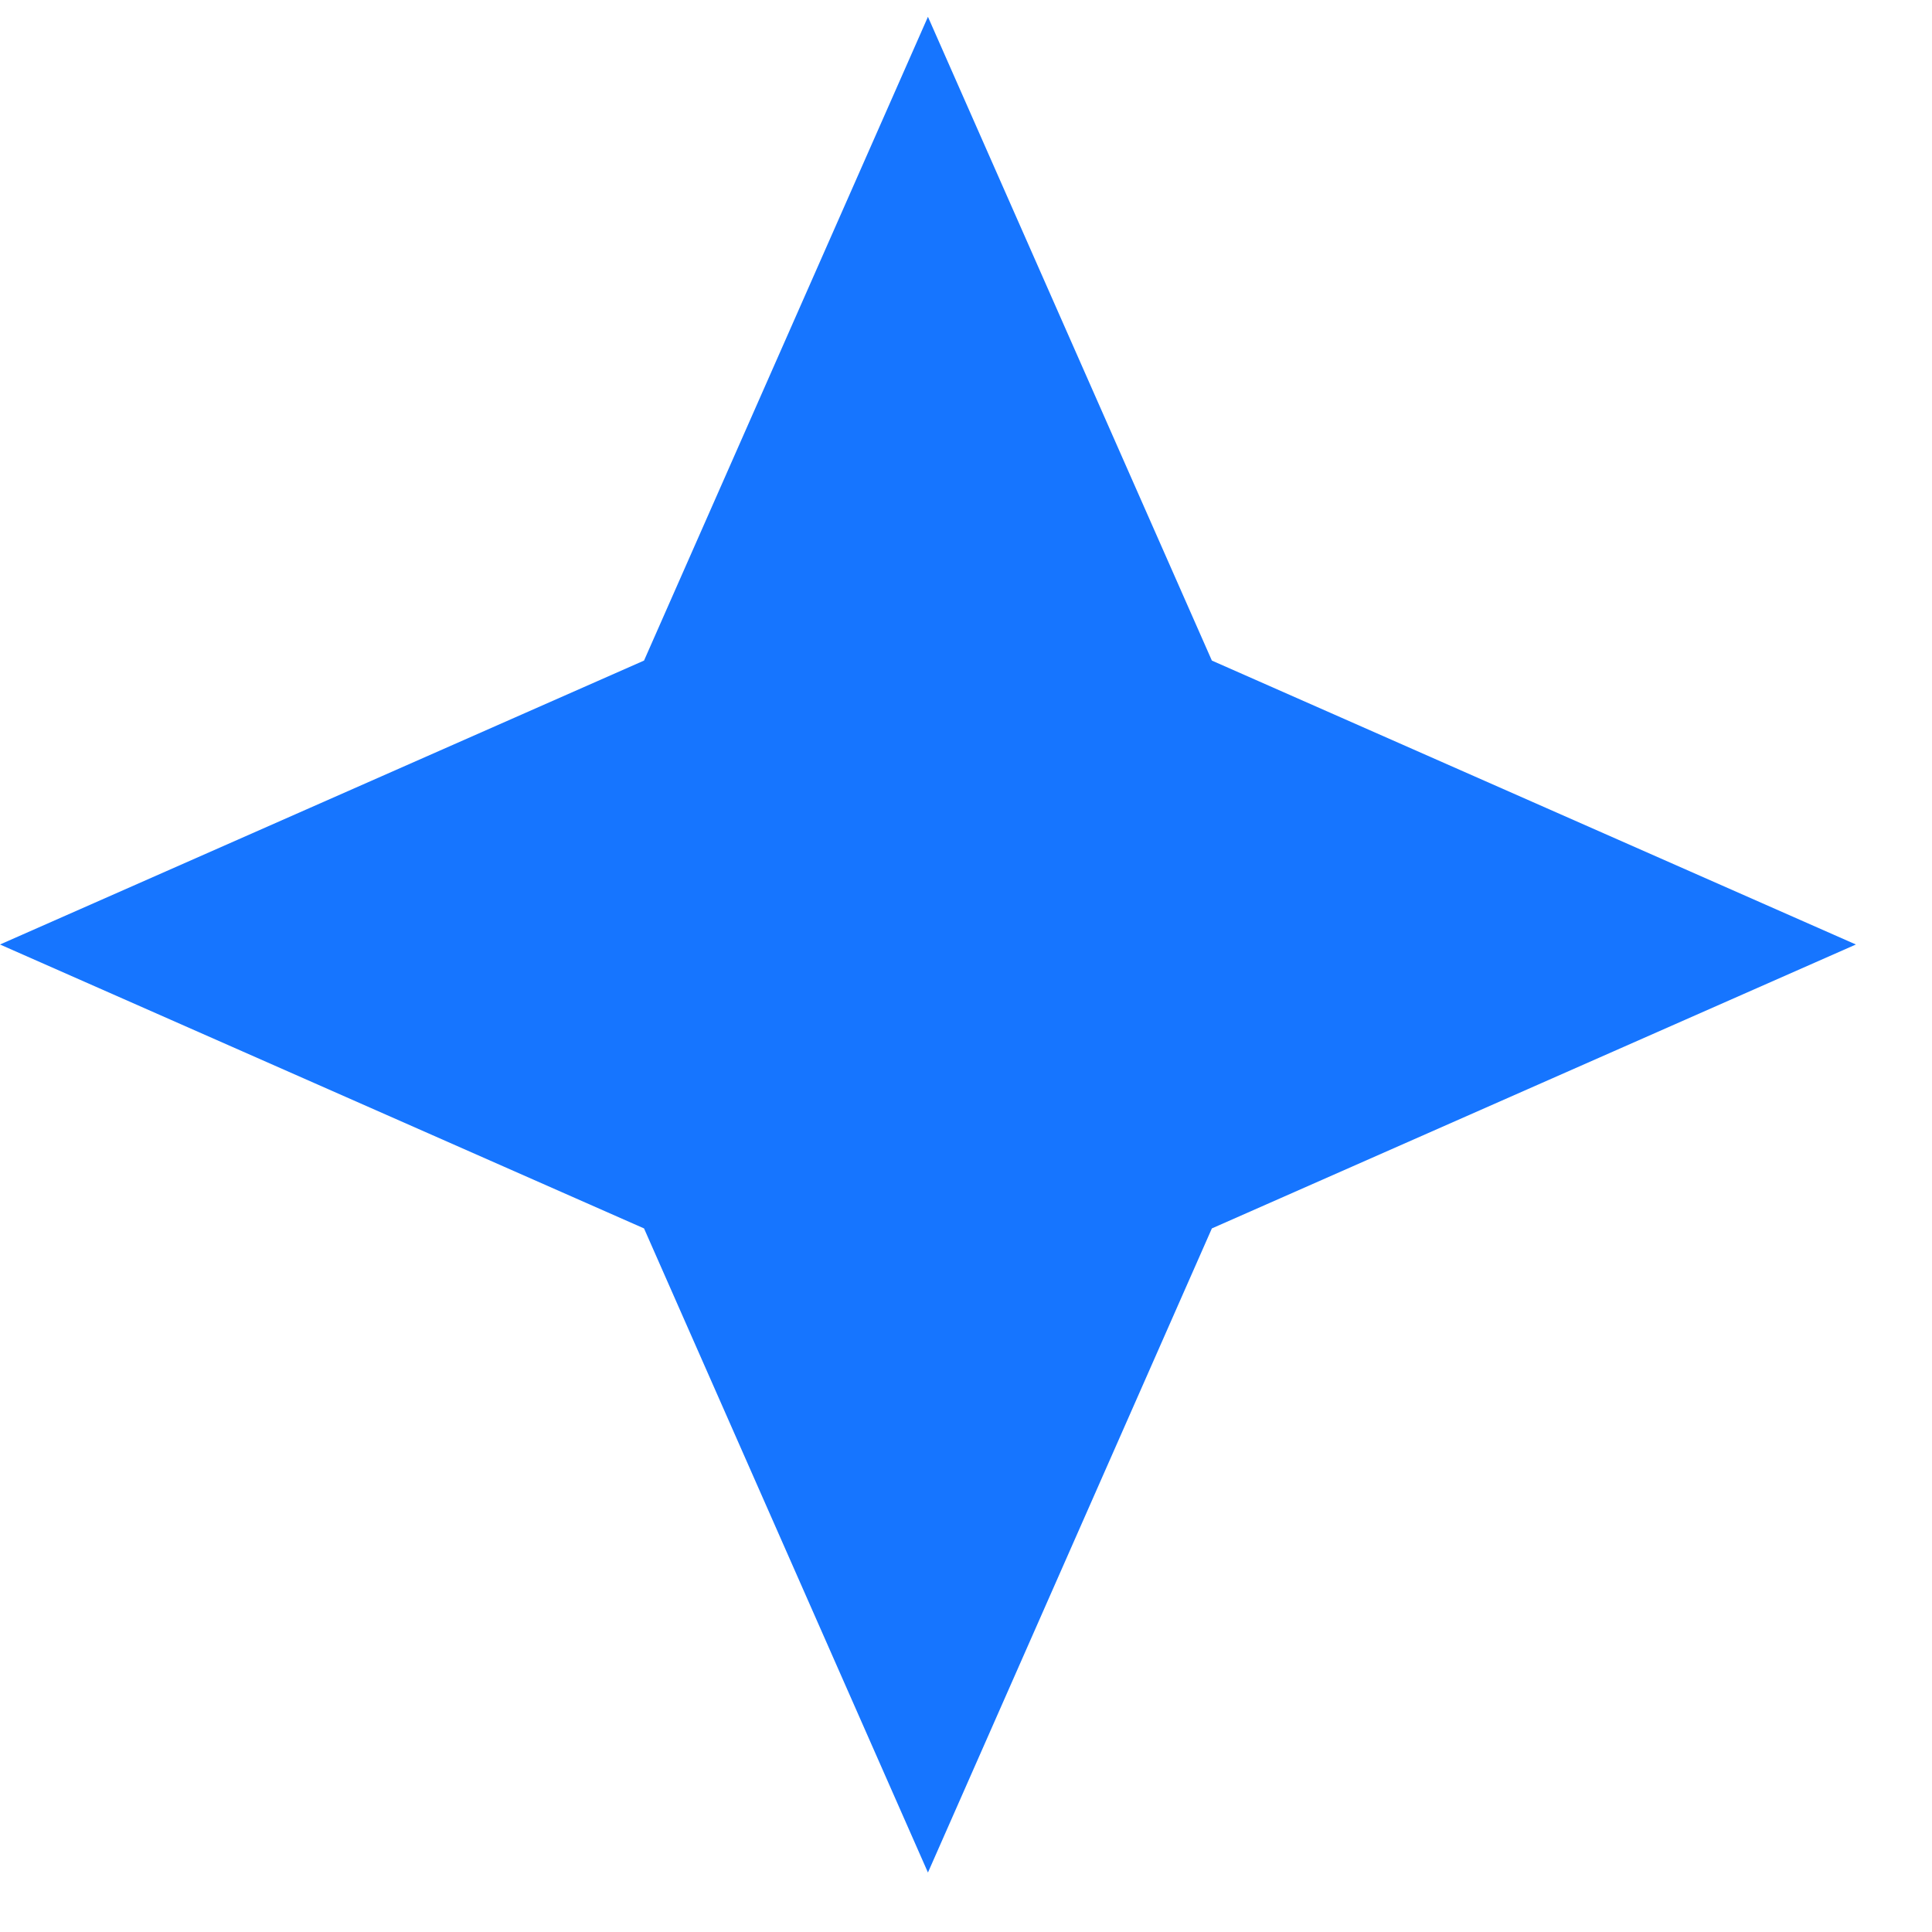 <svg width="23" height="23" viewBox="0 0 23 23" fill="none" xmlns="http://www.w3.org/2000/svg">
<path fill-rule="evenodd" clip-rule="evenodd" d="M14.427 7.864L11.047 0.2L7.667 7.864L0 11.244L7.667 14.624L11.047 22.292L14.427 14.624L22.094 11.244L14.427 7.864Z" fill="#1675FF"/>
</svg>
